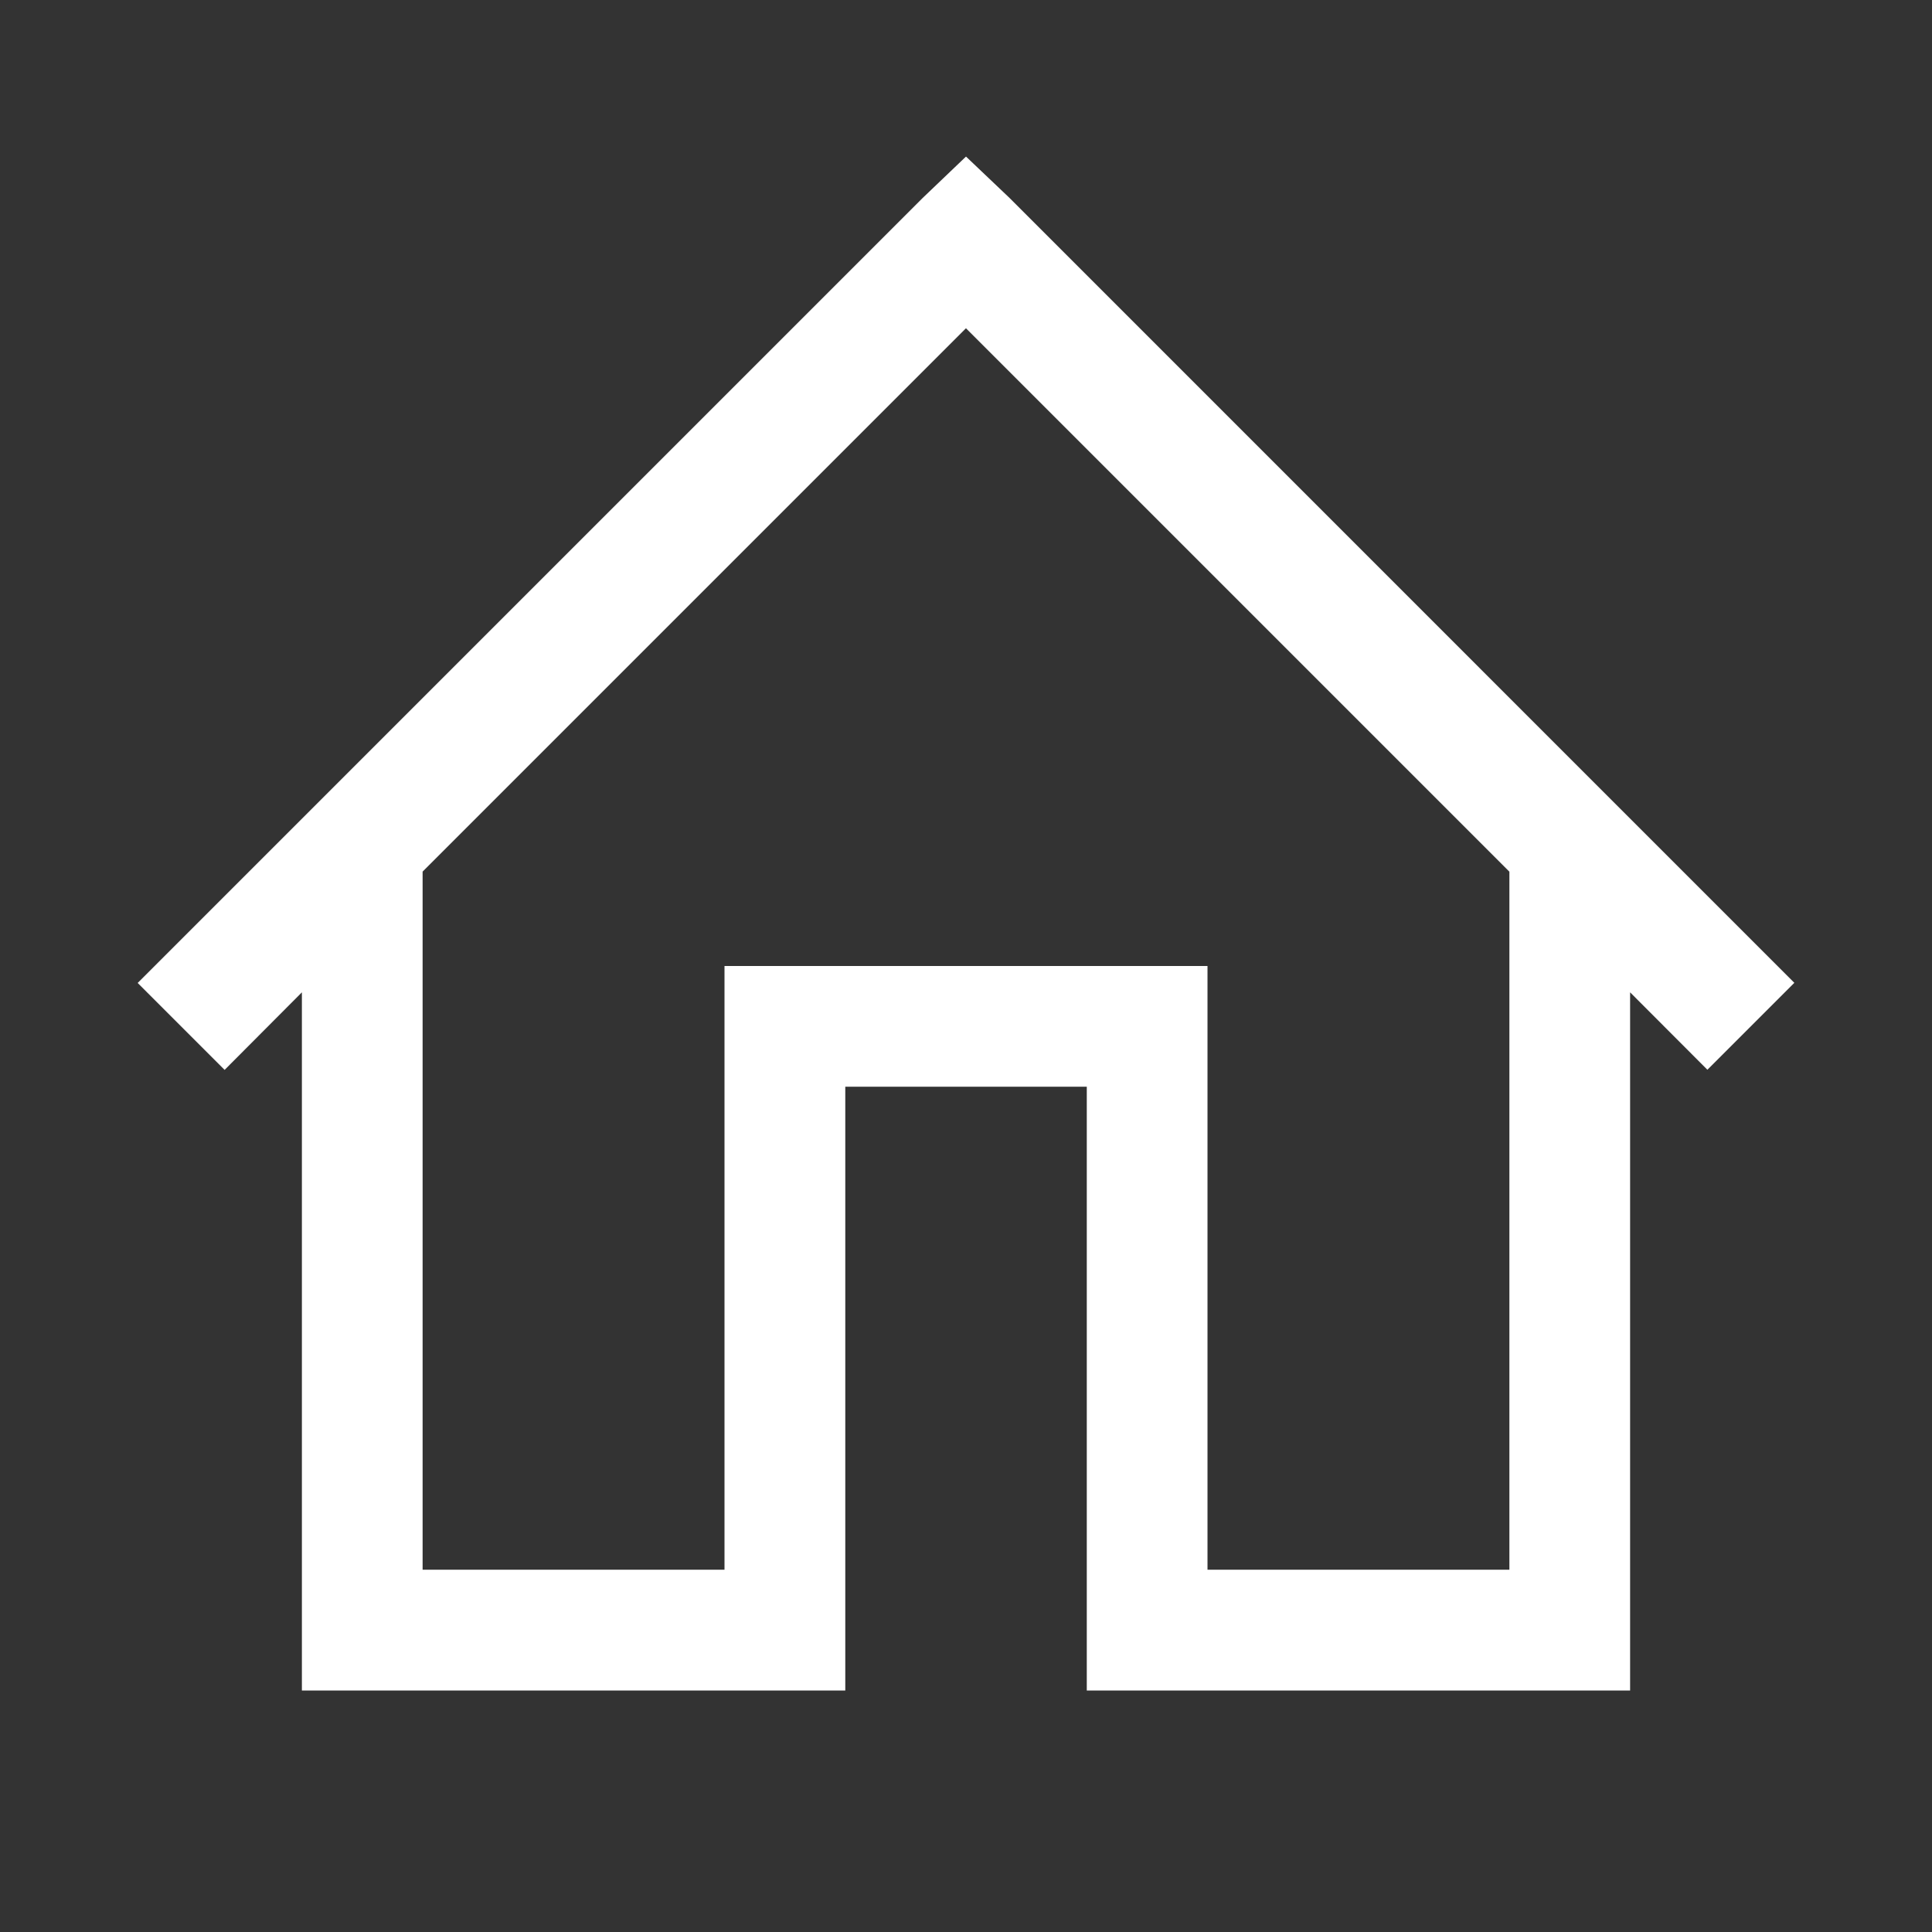 <svg width="27" height="27" viewBox="0 0 27 27" fill="none" xmlns="http://www.w3.org/2000/svg">
<rect x="0" y="0" width="27" height="27" fill="#333333" stroke="none"/>
<g id="Text input">
<path id="Vector" d="M13.5 2.188L12.893 2.768L1.924 13.737L3.139 14.952L4.219 13.868V23.625H11.813V15.187H15.188V23.625H22.781V13.868L23.861 14.95L25.076 13.735L14.108 2.766L13.5 2.188ZM13.5 4.588L21.094 12.182V21.937H16.875V13.5H10.125V21.937H5.906V12.181L13.5 4.587V4.588Z" fill="white"/>
</g>
</svg>
